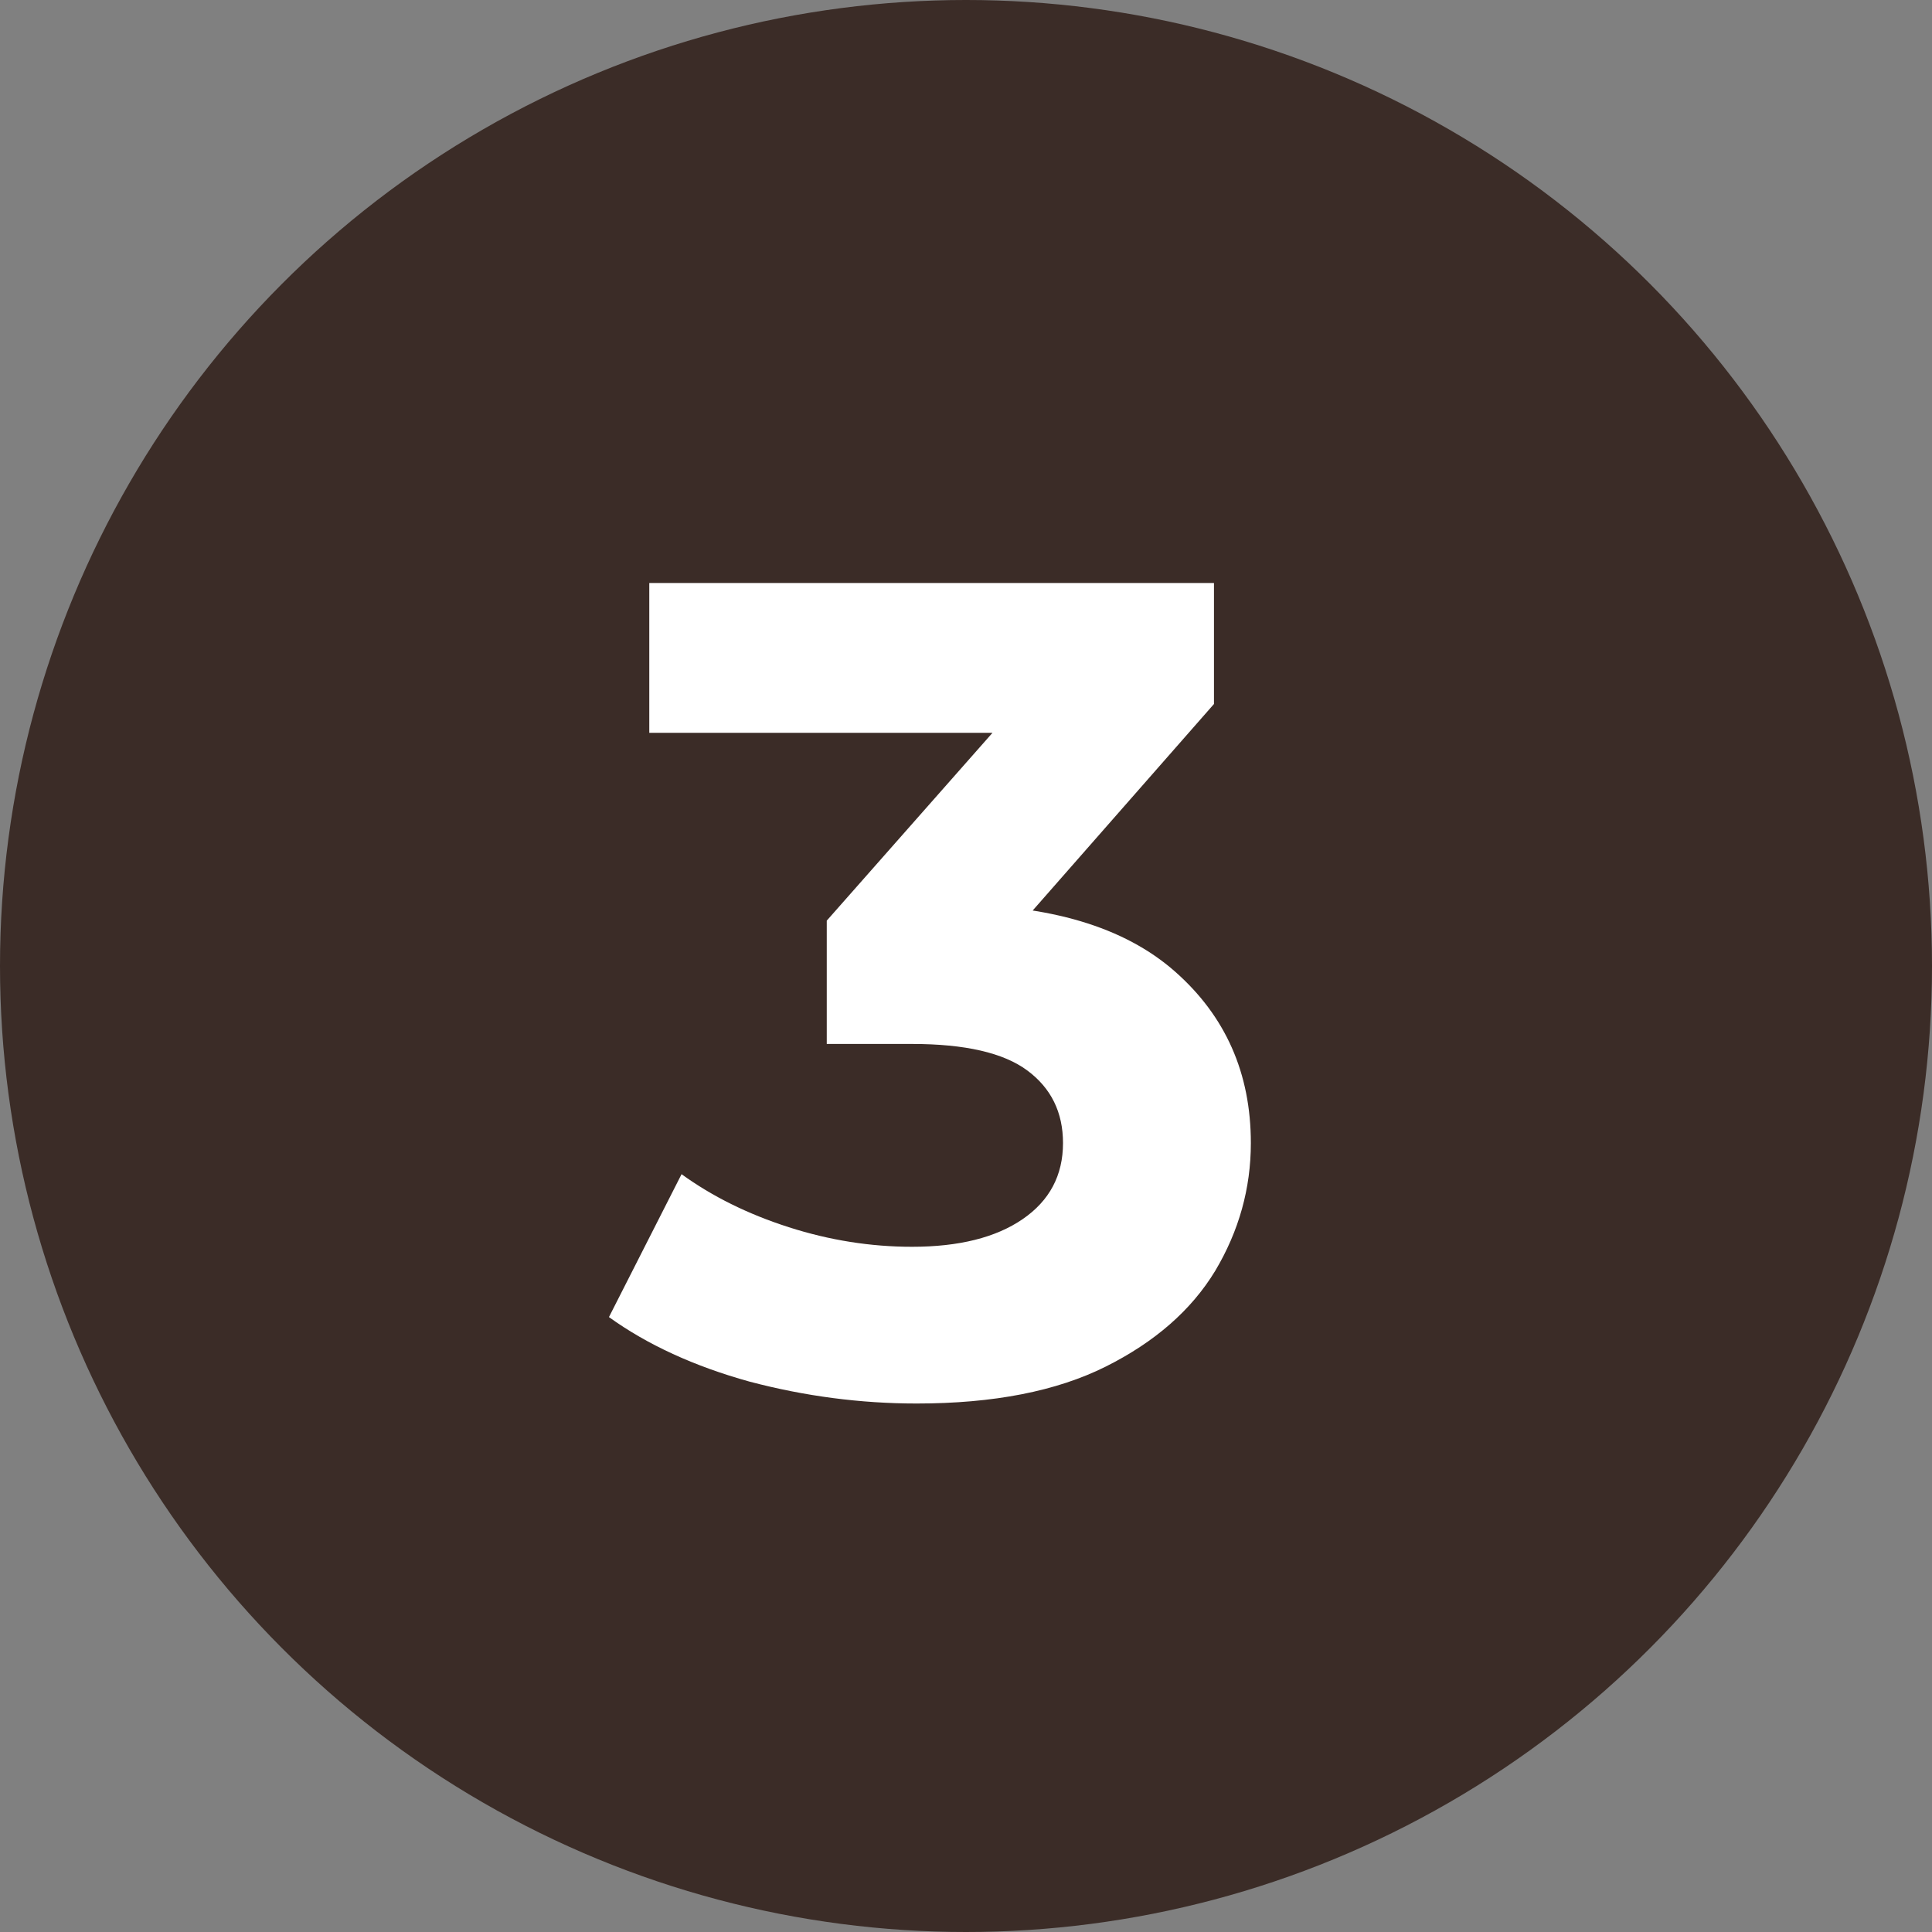 <?xml version="1.0" encoding="UTF-8"?> <svg xmlns="http://www.w3.org/2000/svg" width="57" height="57" viewBox="0 0 57 57" fill="none"><rect x="0" y="0" width="57" height="57" fill="#808080" stroke="none"/><circle cx="28.5" cy="28.5" r="28.5" fill="#3B2C27"></circle><path d="M27.044 41.408C25.389 41.408 23.746 41.193 22.114 40.762C20.482 40.309 19.099 39.674 17.966 38.858L20.108 34.642C21.015 35.299 22.069 35.821 23.27 36.206C24.471 36.591 25.684 36.784 26.908 36.784C28.291 36.784 29.379 36.512 30.172 35.968C30.965 35.424 31.362 34.676 31.362 33.724C31.362 32.817 31.011 32.103 30.308 31.582C29.605 31.061 28.472 30.8 26.908 30.8H24.392V27.162L31.022 19.648L31.634 21.62H19.156V17.2H35.816V20.77L29.22 28.284L26.432 26.686H28.03C30.954 26.686 33.164 27.343 34.66 28.658C36.156 29.973 36.904 31.661 36.904 33.724C36.904 35.061 36.553 36.319 35.85 37.498C35.147 38.654 34.071 39.595 32.62 40.32C31.169 41.045 29.311 41.408 27.044 41.408Z" fill="white"></path></svg> 
